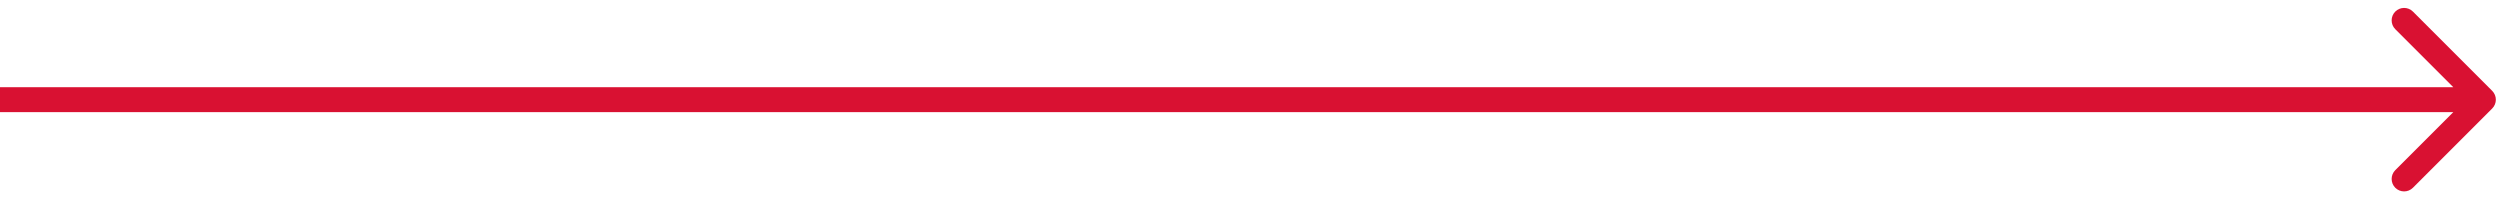 <?xml version="1.0" encoding="utf-8"?>
<svg xmlns="http://www.w3.org/2000/svg" fill="none" height="100%" overflow="visible" preserveAspectRatio="none" style="display: block;" viewBox="0 0 301 24" width="100%">
<path d="M300.061 13.061C300.646 12.475 300.646 11.525 300.061 10.939L290.515 1.393C289.929 0.808 288.979 0.808 288.393 1.393C287.808 1.979 287.808 2.929 288.393 3.515L296.879 12L288.393 20.485C287.808 21.071 287.808 22.021 288.393 22.607C288.979 23.192 289.929 23.192 290.515 22.607L300.061 13.061ZM0 13.5H299V10.5H0V13.5Z" fill="#D91132" id="Arrow 2"/>
</svg>